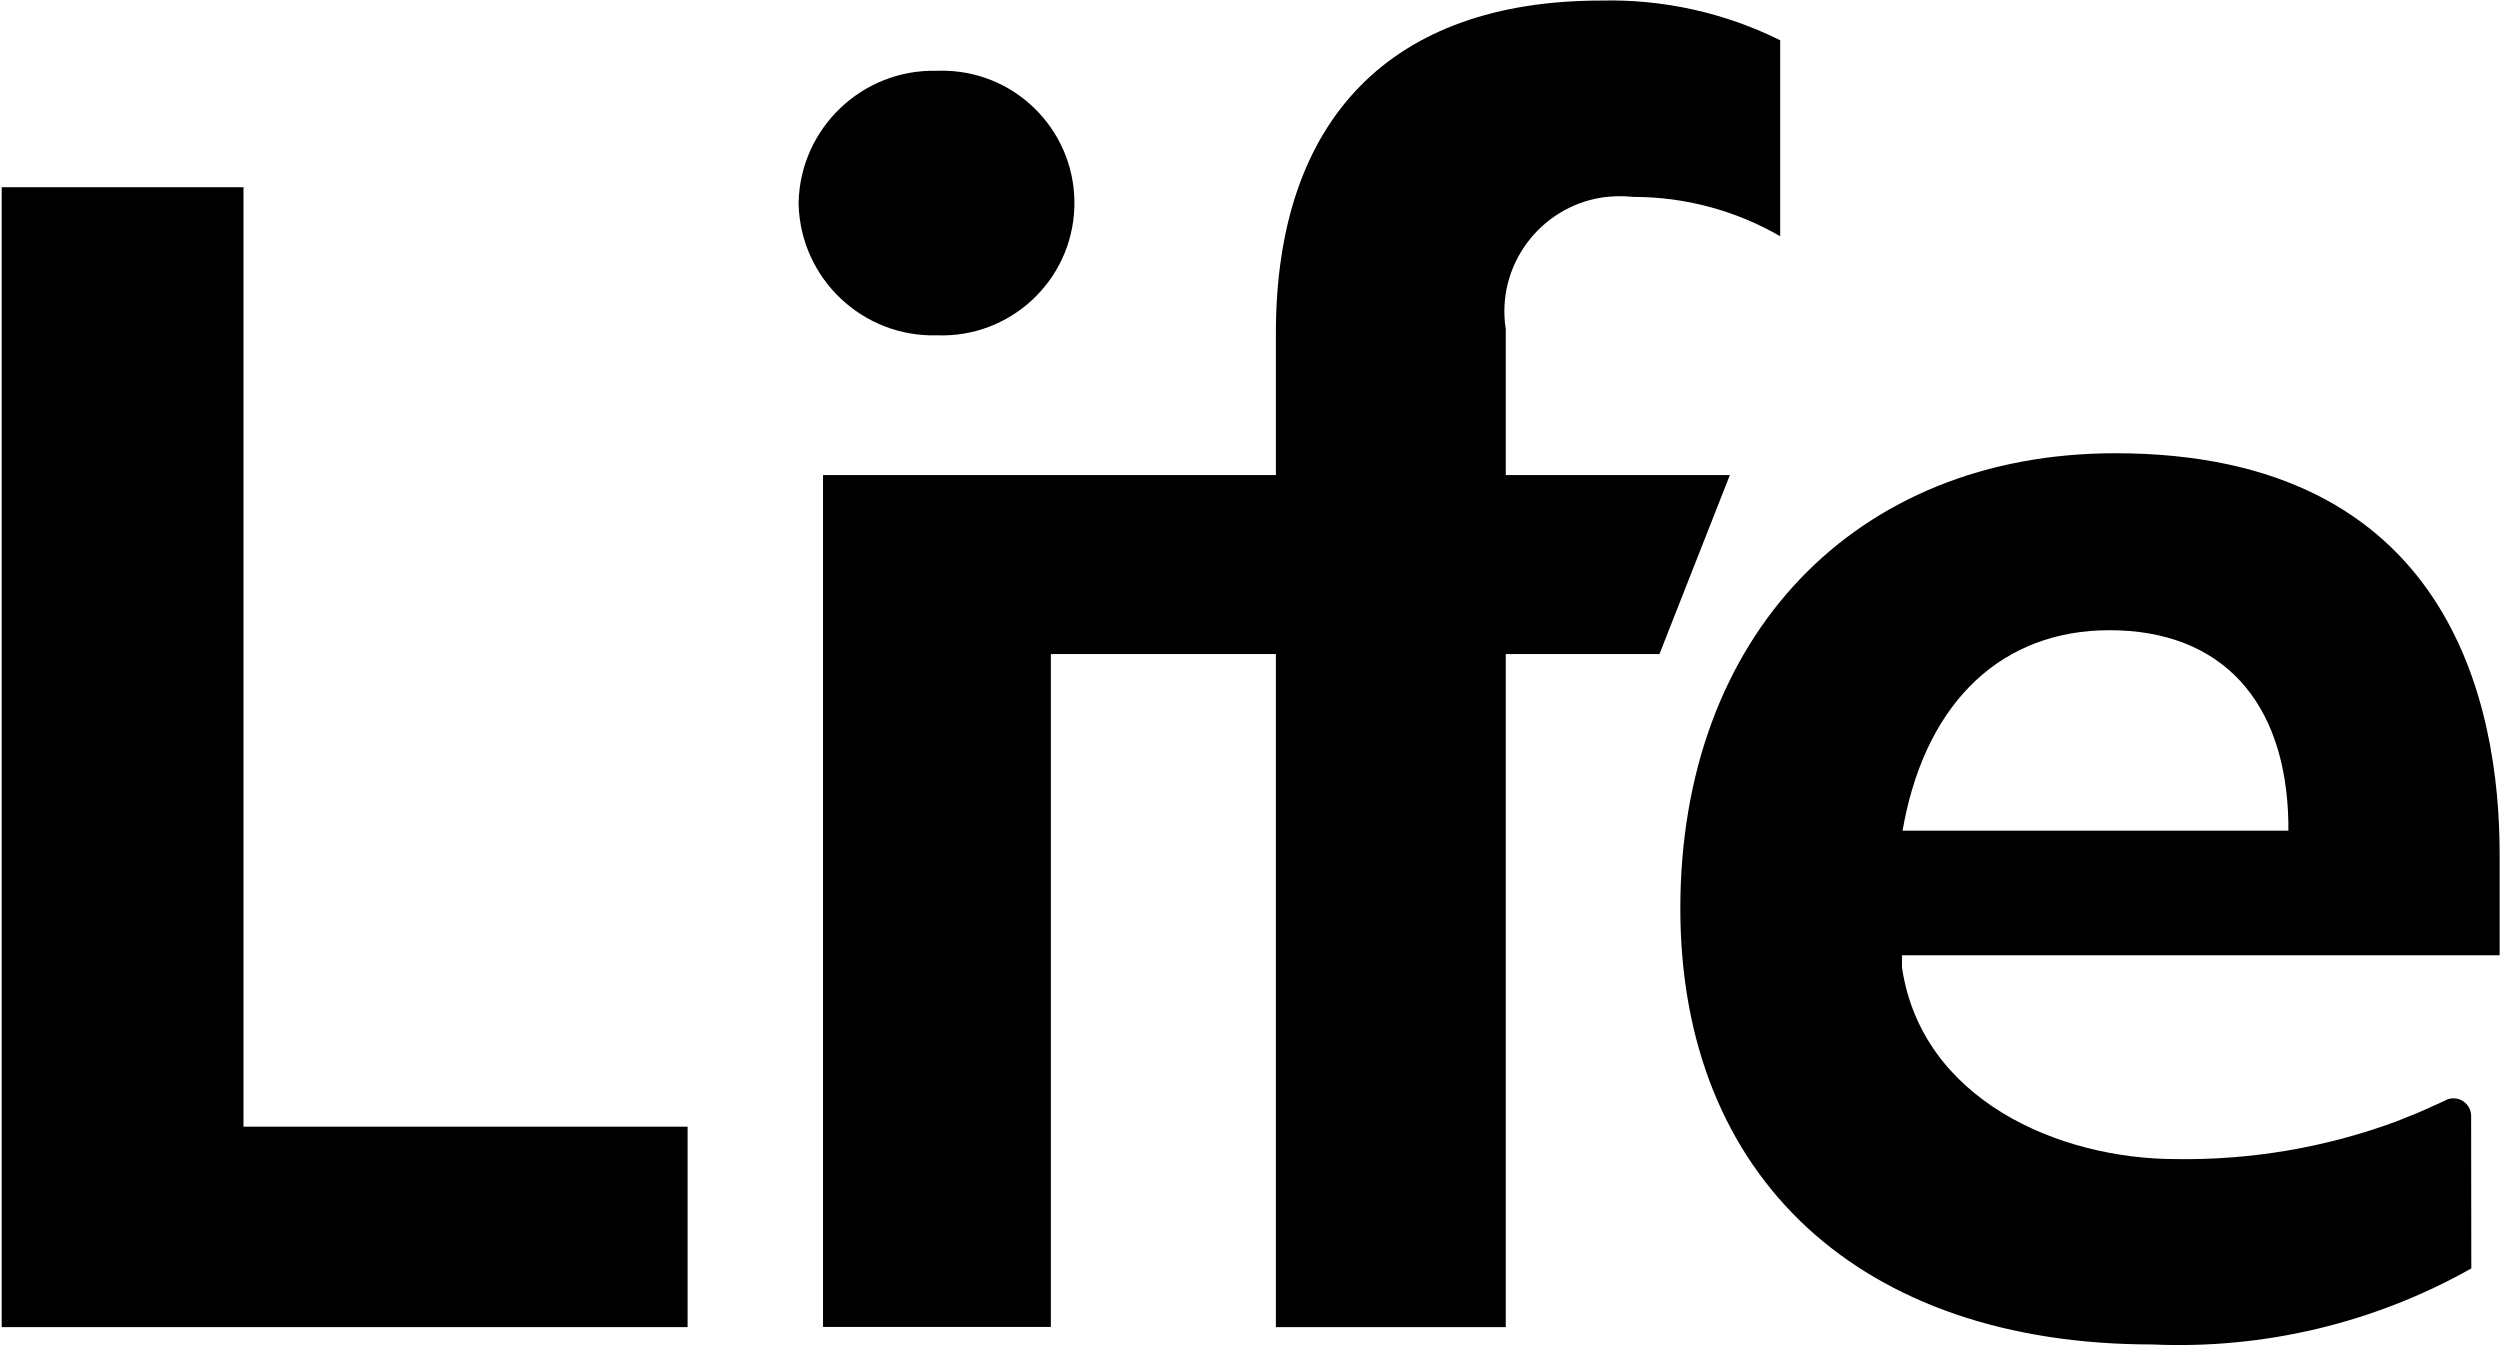<svg version="1.2" xmlns="http://www.w3.org/2000/svg" viewBox="0 0 1342 723" width="1342" height="723">
	<title>lifevantage-svg</title>
	<style>
		.s0 { fill: #000000 } 
	</style>
	<path id="Layer" class="s0" d="m130.7 100.5h-129.8v611.9h368.2v-107.6h-238.4z"/>
	<path id="Layer" class="s0" d="m428.7 109.9c1.2 39.8 34.4 71.2 74.2 70.1 39.3 1.5 72.3-29.1 73.8-68.3 1.5-39.3-29.2-72.3-68.4-73.7q-2.7-0.1-5.4 0c-39.9-1-73.2 30.6-74.2 70.5q0 0.7 0 1.4z"/>
	<path id="Layer" class="s0" d="m877 105.7c27.6 0 54.7 7.3 78.6 21.1v-105.2c-29.9-14.8-62.8-22.1-96.1-21.3-112.6 0-174.6 63.4-174.6 178.5v76.2h-243.1v457.3h122.3v-361.2h120.8v361.3h123.4v-361.3h82.5l37.8-96.1h-120.3v-78.3c-5.3-33.7 17.9-65.4 51.7-70.7 5.6-0.8 11.3-0.9 17-0.3z"/>
	<path id="Layer" fill-rule="evenodd" class="s0" d="m1326.6 680.9c-52.2 29.4-111.6 43.5-171.4 40.8-156.4 0-253.2-89.6-253.2-234 0-146.1 93.8-244.4 233.5-244.4 179.6 0 206.3 134.8 206.3 215.2v54.3h-320.8v6.6c10.5 70.7 83.8 102.8 147.2 102.8 40.1 0.6 80-6.2 117.6-20l2.5-1 4.7-1.9 4.3-1.7 4.1-1.8 4.9-2.2 3.8-1.7 2.7-1.3c1.2-0.6 2.5-1 3.9-1 5.2-0.2 9.6 3.9 9.8 9.1zm-305.3-235h207.1v-4.3c-1.2-65.6-36.2-103.3-96-103.3-57.2 0-97.3 37.5-110.2 102.7z"/>
</svg>